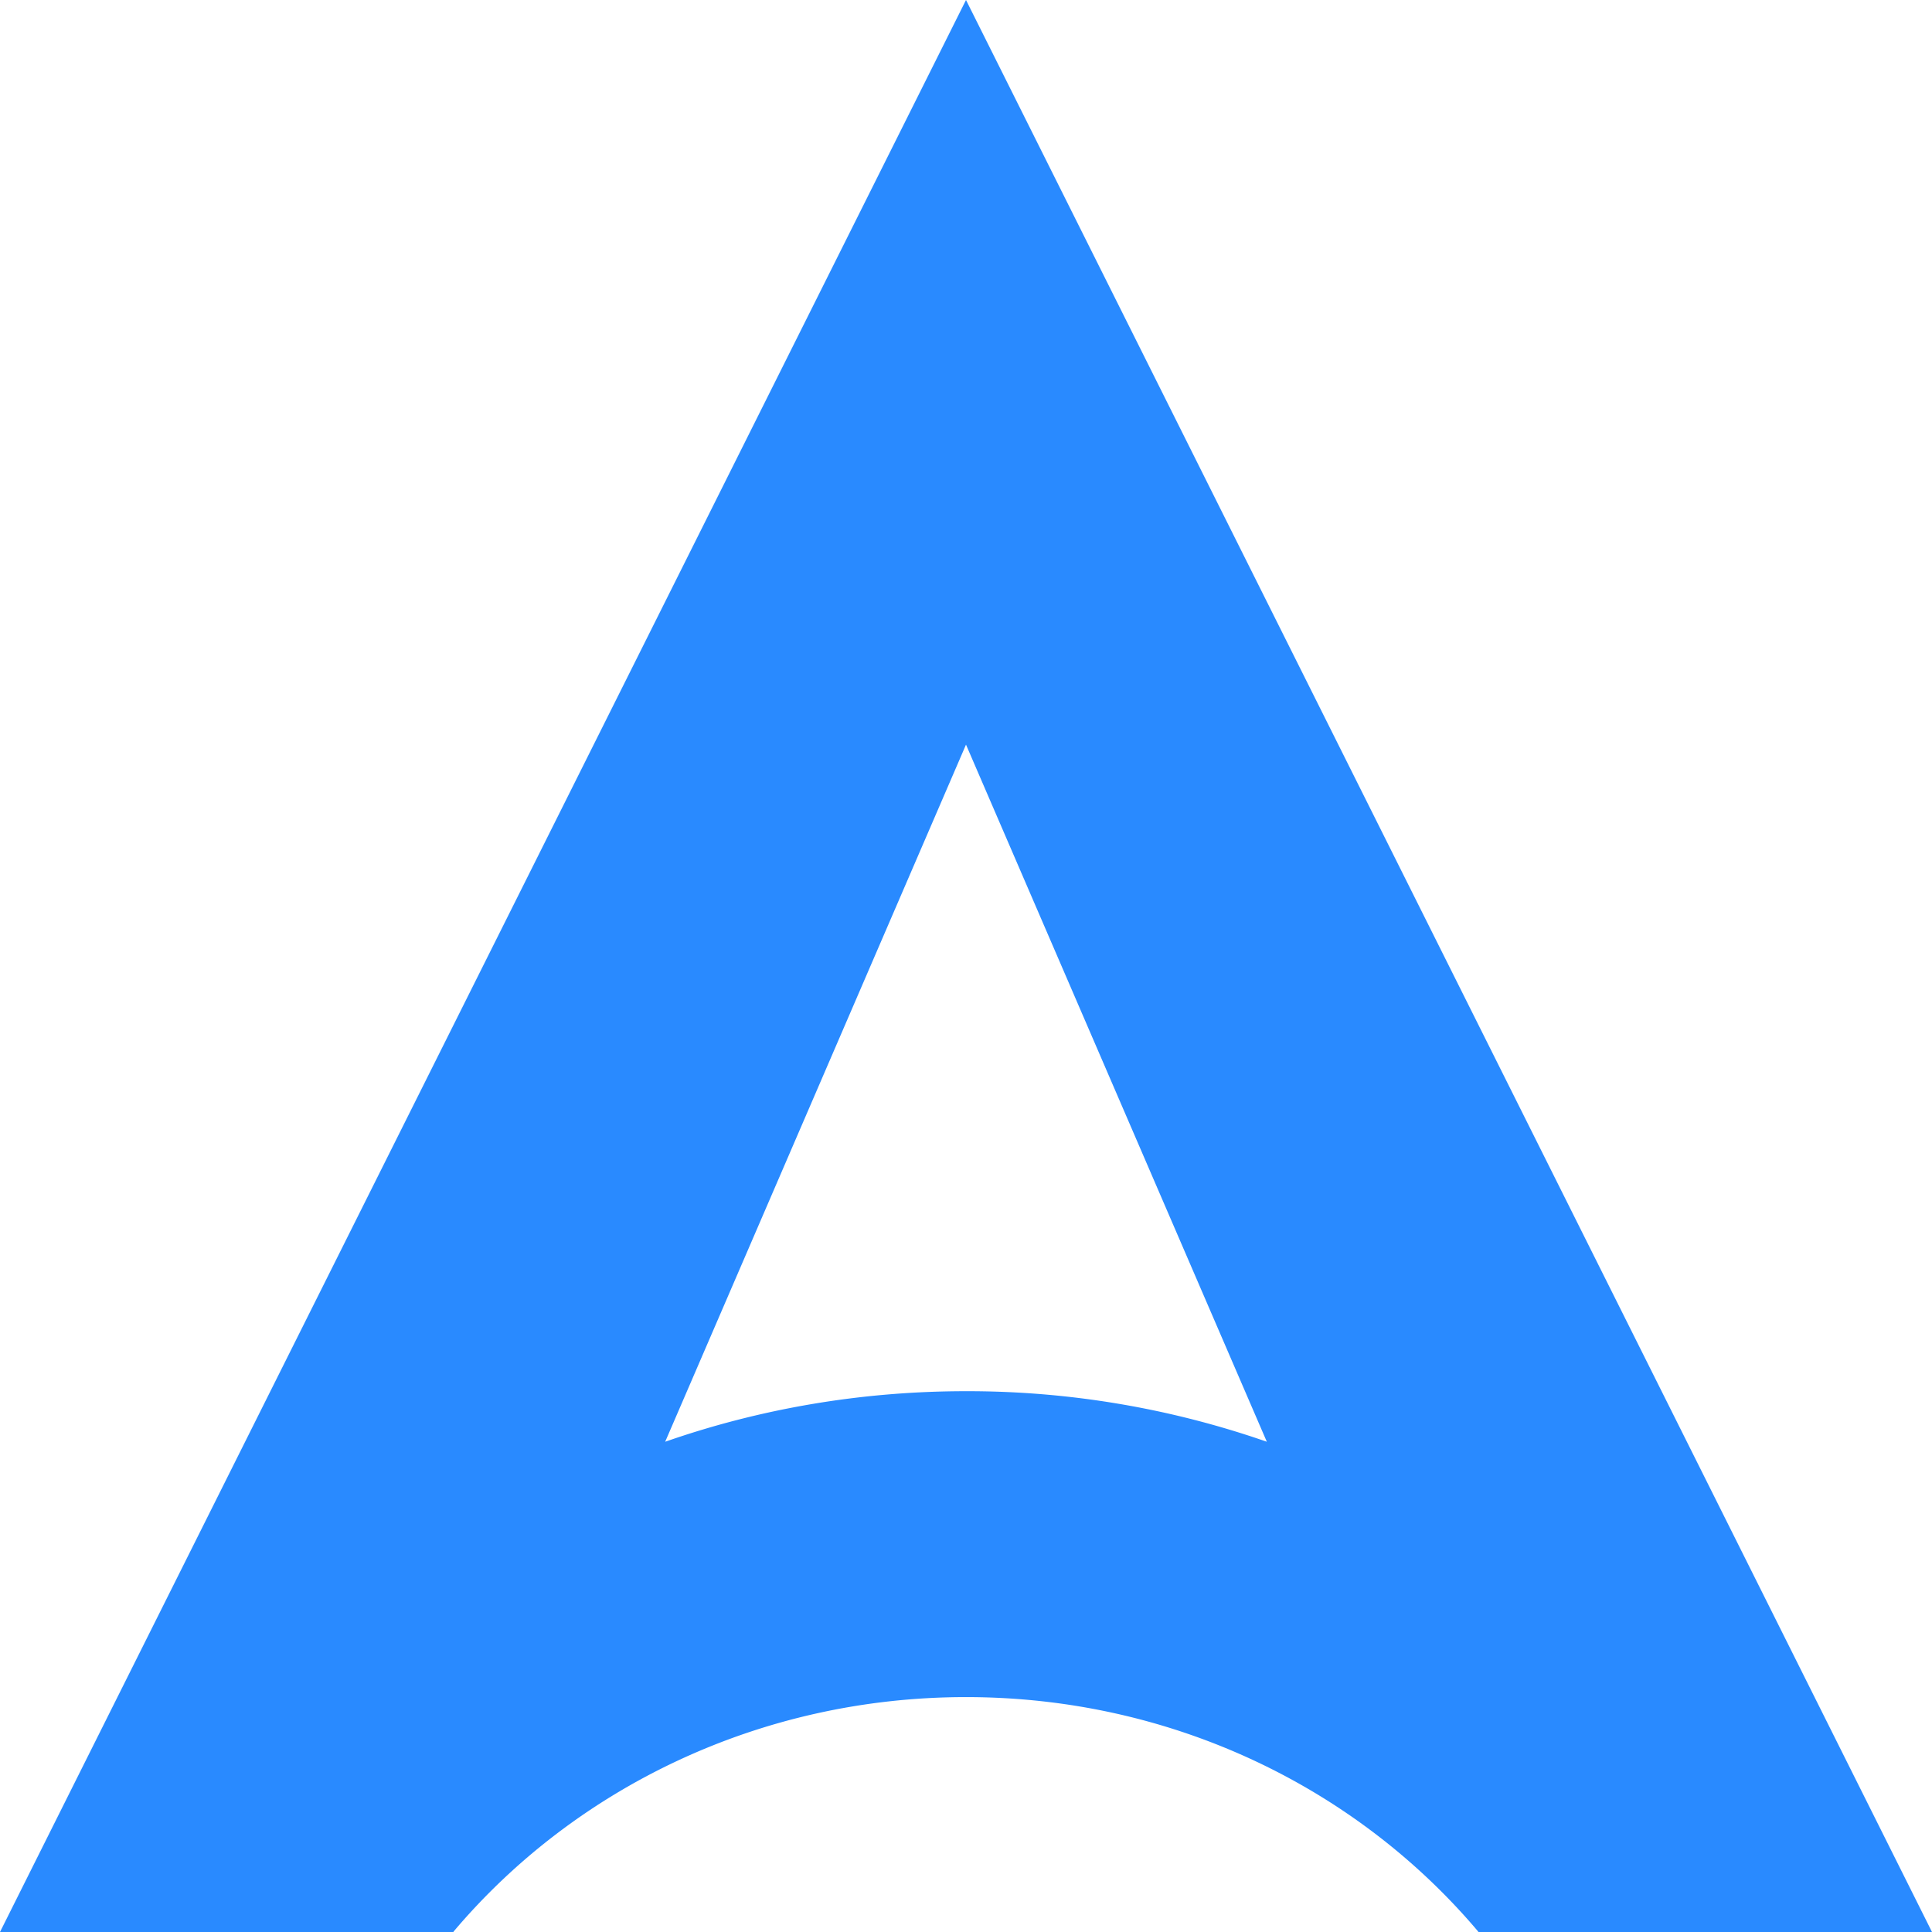 <?xml version="1.0" encoding="UTF-8"?>
<svg data-bbox="0 0 24 24" xmlns="http://www.w3.org/2000/svg" viewBox="0 0 24 24" height="24" width="24" data-type="color">
    <g>
        <path fill="#298AFF" d="M12 0 0 24h5.634v-.005c1.5-1.775 3.795-2.913 6.366-2.913s4.863 1.136 6.363 2.913V24H24zm0 17.282c-1.314 0-2.571.221-3.737.628L12 9.25l3.737 8.66A11.3 11.3 0 0 0 12 17.282" data-color="1"/>
    </g>
</svg>
